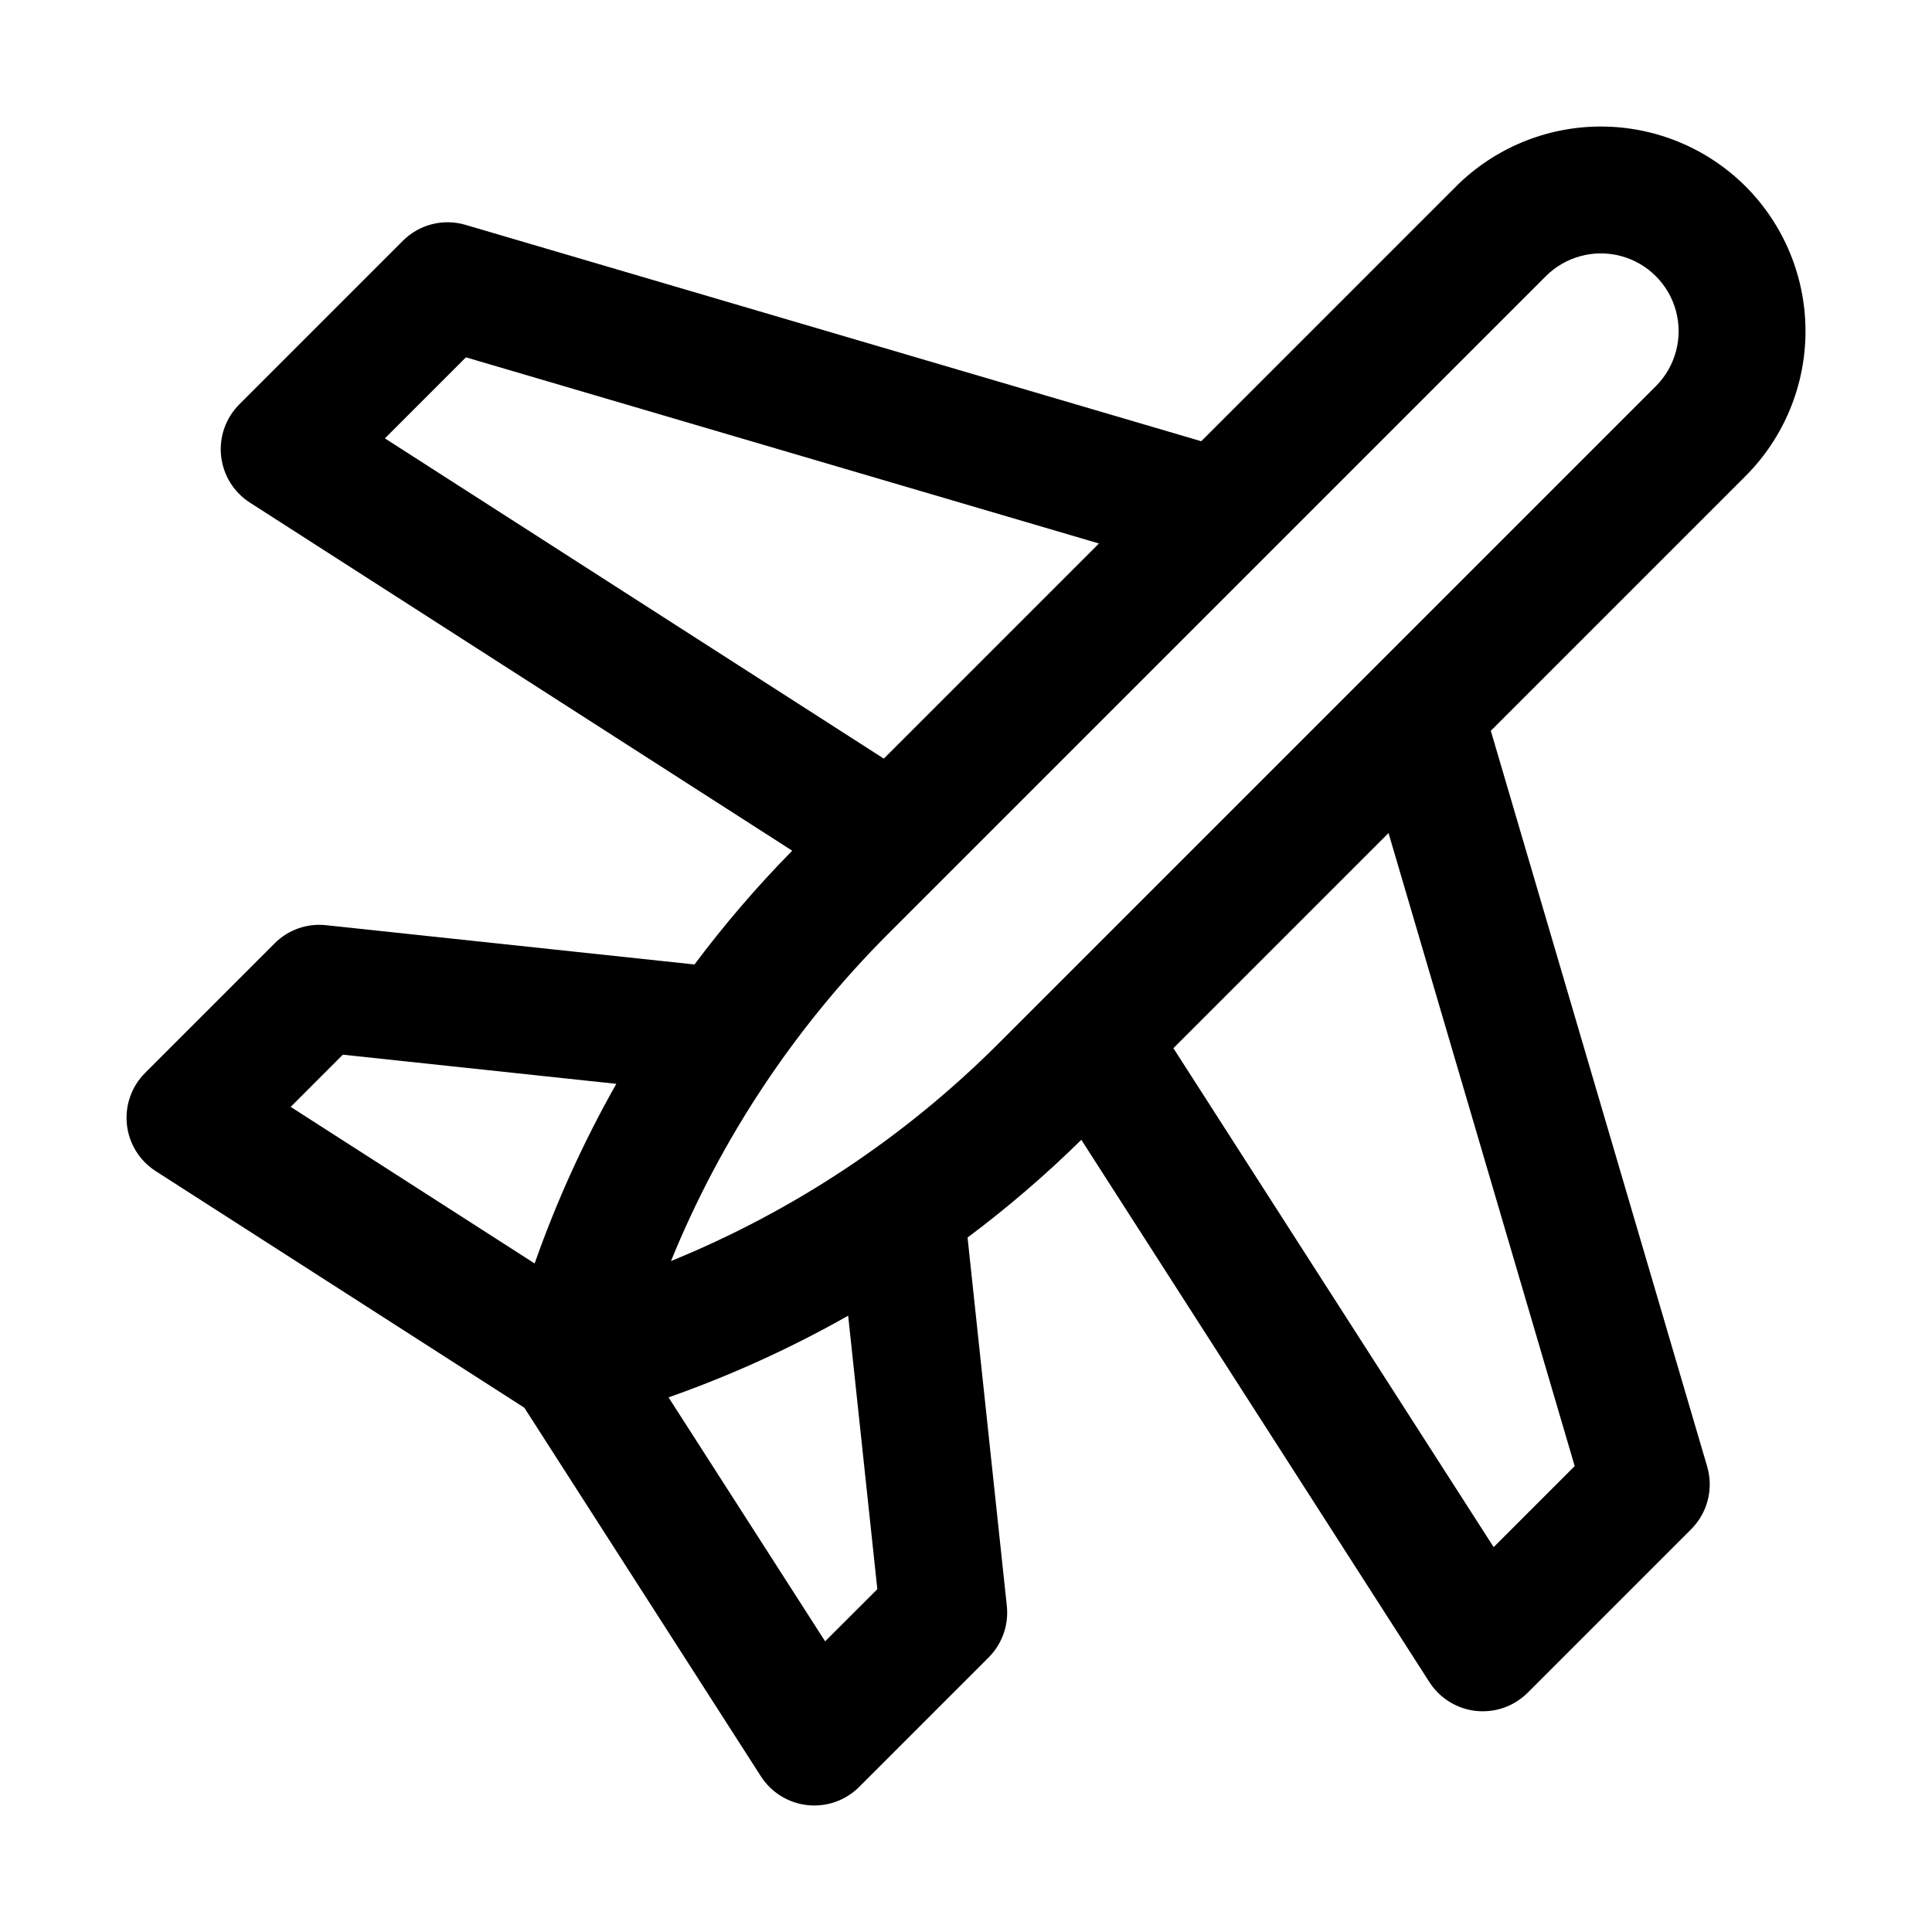 <?xml version="1.0" encoding="UTF-8"?>
<!-- The Best Svg Icon site in the world: iconSvg.co, Visit us! https://iconsvg.co -->
<svg fill="#000000" width="800px" height="800px" version="1.1" viewBox="144 144 512 512" xmlns="http://www.w3.org/2000/svg">
 <path d="m606.61 193.4c-0.008 0-0.008 0-0.008-0.008h-0.004c-10.184-10.16-23.98-15.863-38.367-15.859-14.383 0-28.18 5.707-38.359 15.867l-67.531 67.531-194.96-57.336c-2.898-0.863-5.977-0.922-8.906-0.176-2.93 0.746-5.602 2.277-7.734 4.422l-43.309 43.309c-3.602 3.598-5.383 8.633-4.836 13.699 0.543 5.062 3.352 9.605 7.641 12.355l143.71 92.238c-9.301 9.457-17.953 19.531-25.902 30.152l-97.613-10.406c-5.059-0.562-10.094 1.219-13.676 4.836l-34.285 34.289c-3.606 3.598-5.387 8.637-4.84 13.699 0.543 5.062 3.356 9.605 7.641 12.355l97.68 62.688 62.688 97.68c2.75 4.285 7.293 7.094 12.352 7.641 0.602 0.062 1.203 0.094 1.809 0.094 4.461 0 8.742-1.773 11.895-4.93l34.289-34.289c3.598-3.594 5.375-8.621 4.836-13.676l-10.406-97.617c10.621-7.945 20.695-16.598 30.152-25.898l92.238 143.71c2.754 4.285 7.293 7.094 12.352 7.644 0.602 0.059 1.207 0.09 1.809 0.09 4.465 0 8.742-1.773 11.895-4.93l43.309-43.309c2.141-2.137 3.664-4.809 4.41-7.738 0.746-2.93 0.691-6.004-0.164-8.902l-57.332-194.96 67.531-67.531h-0.004c10.16-10.18 15.863-23.977 15.867-38.359 0-14.383-5.703-28.184-15.855-38.367zm-360.61 66.77 21.473-21.473 167.76 49.332-57.012 57.012zm39.684 218.66-64.652-41.496 13.82-13.832 72.473 7.727 0.004 0.004c-8.605 15.195-15.848 31.125-21.645 47.598zm76.984 100.14-41.496-64.652c16.473-5.797 32.402-13.043 47.598-21.645l7.731 72.473zm198.64-46.441-21.473 21.473-84.871-132.22 57.012-57.012zm21.508-286.19-174.33 174.33c-24.773 24.75-54.238 44.305-86.668 57.52 13.215-32.43 32.77-61.895 57.52-86.668l174.33-174.33c5.207-5.207 12.797-7.238 19.91-5.336 7.109 1.906 12.668 7.465 14.574 14.574 1.906 7.113-0.129 14.703-5.336 19.91z"/>
</svg>